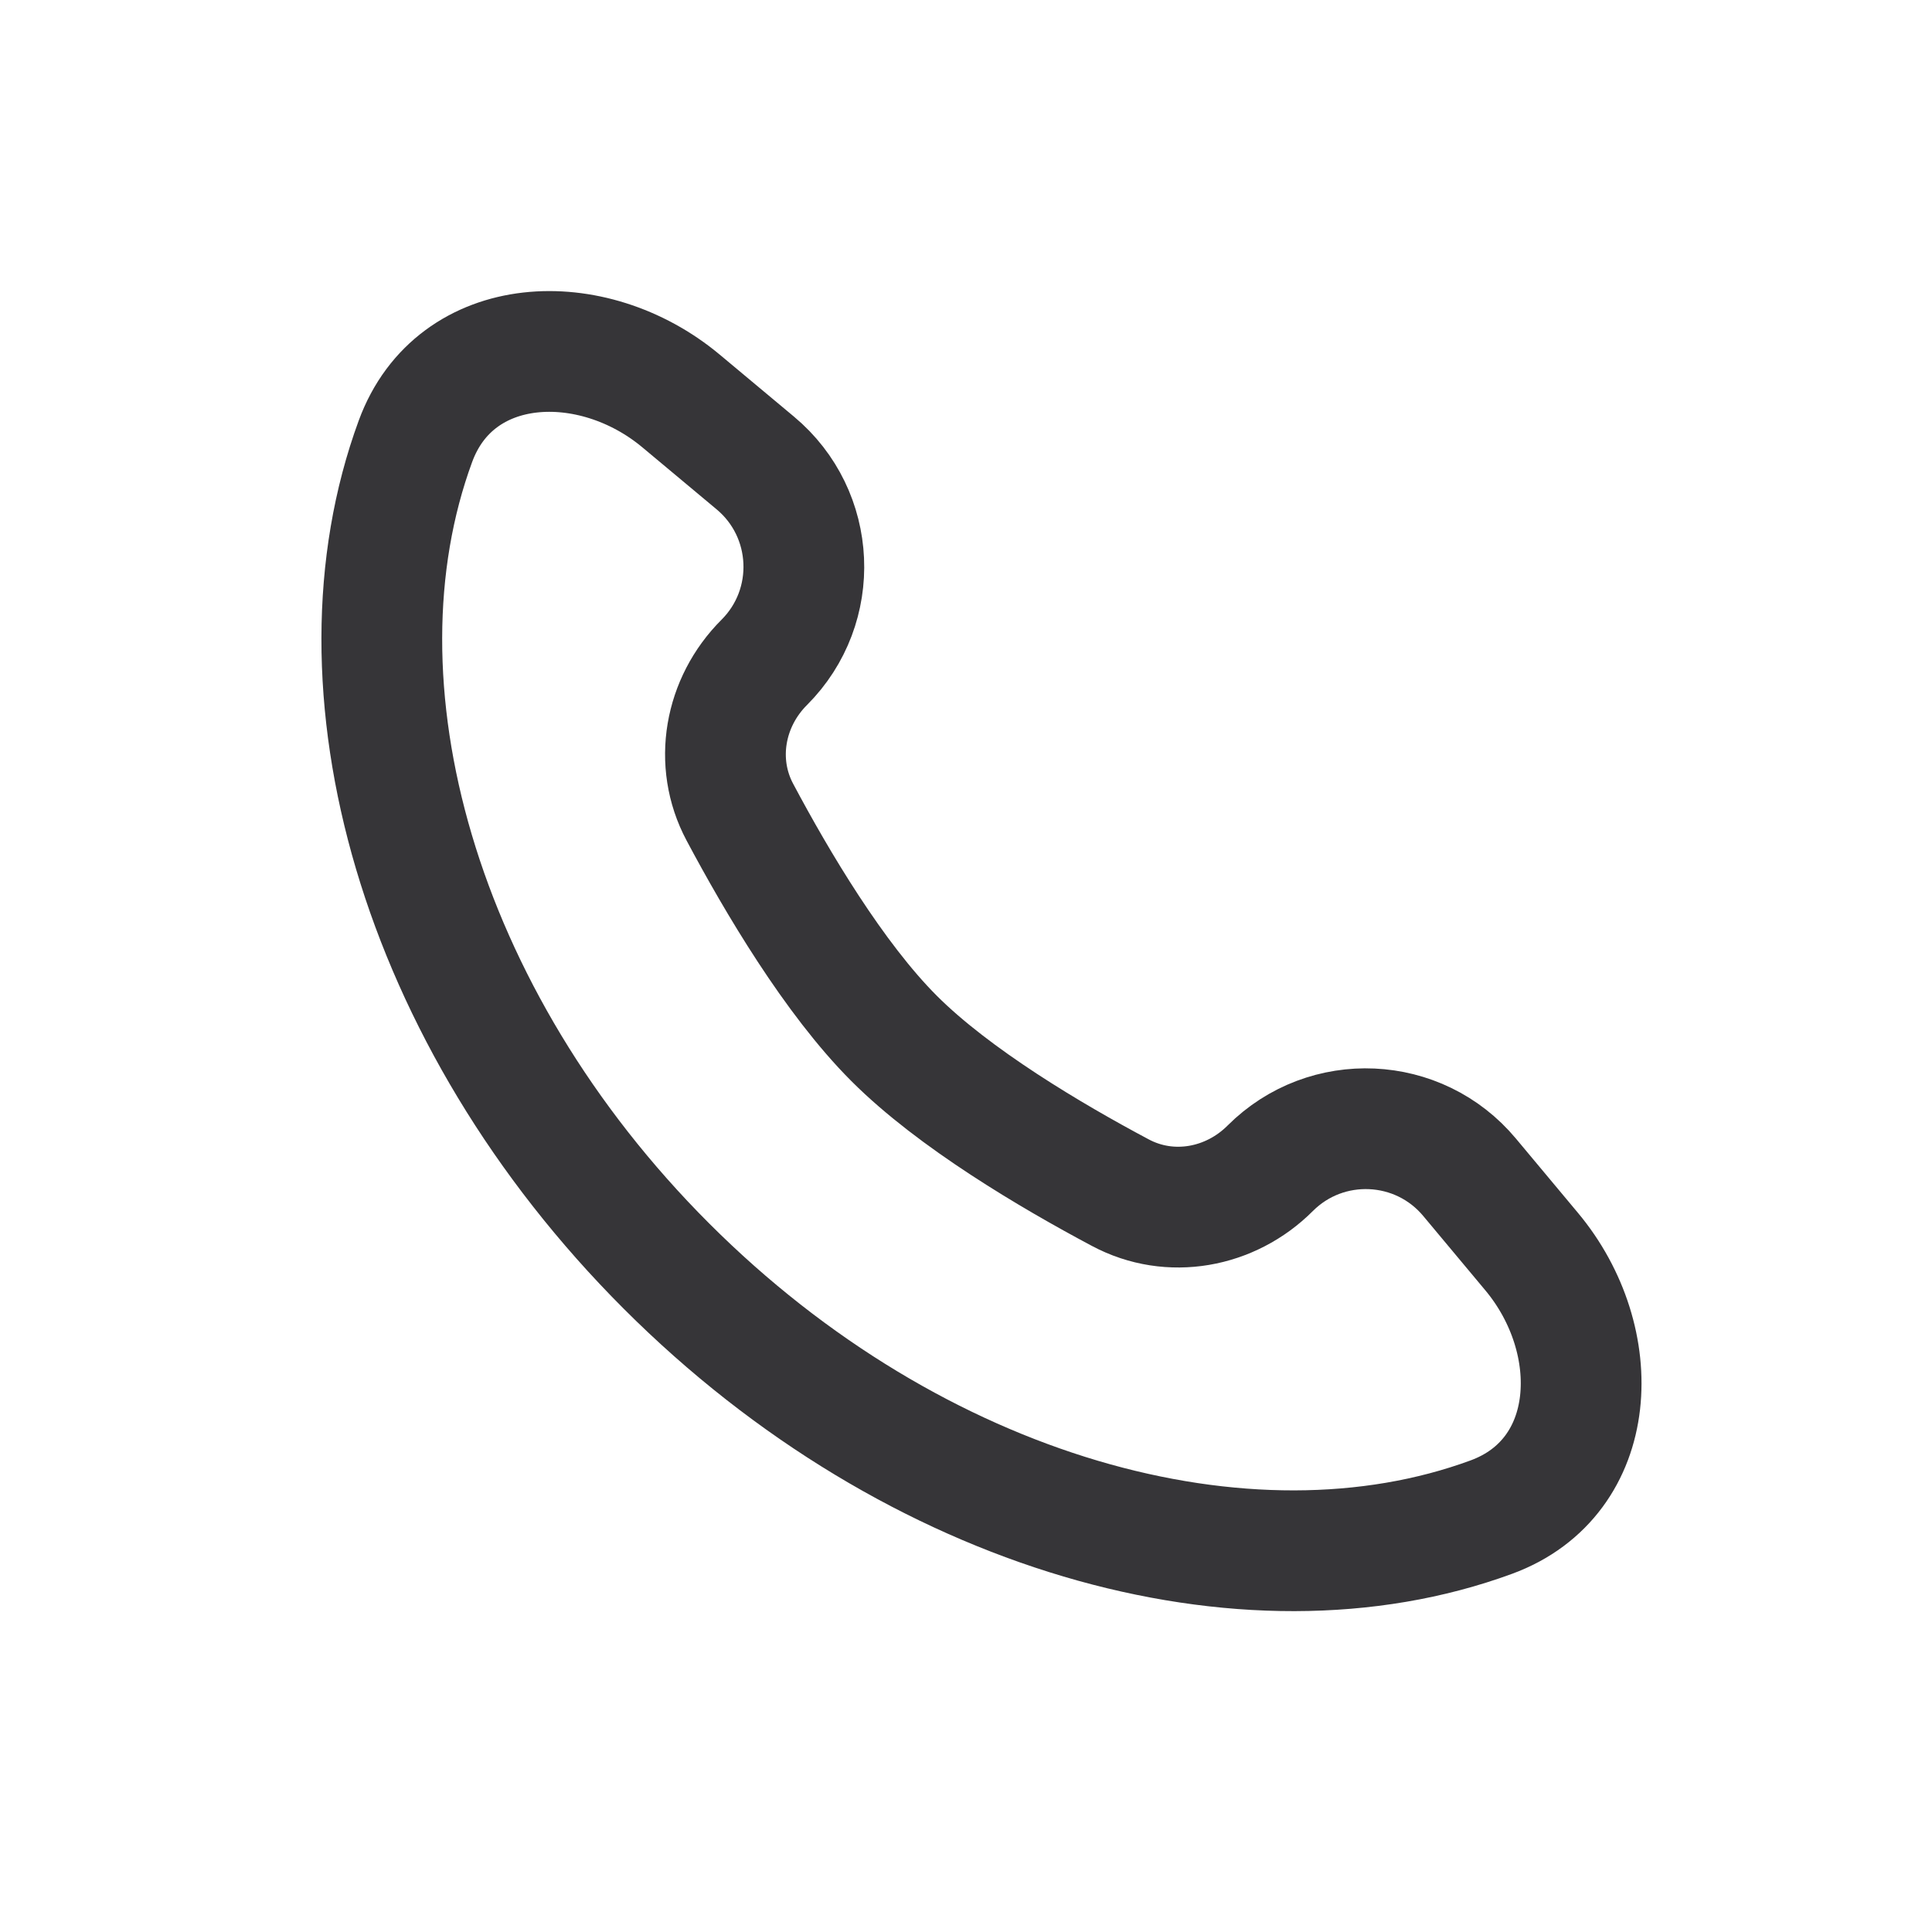 <svg width="24" height="24" viewBox="0 0 24 24" fill="none" xmlns="http://www.w3.org/2000/svg">
<path d="M8.279 15.728C11.372 18.821 15.492 19.961 18.526 18.846C19.876 18.35 19.948 16.65 19.026 15.547L18.256 14.625C17.624 13.867 16.477 13.815 15.779 14.513C15.284 15.008 14.535 15.145 13.918 14.816C13.055 14.357 11.852 13.645 11.107 12.9C10.362 12.155 9.65 10.952 9.191 10.089C8.862 9.472 8.999 8.722 9.494 8.228C10.192 7.53 10.14 6.383 9.382 5.751L8.46 4.981C7.357 4.06 5.657 4.131 5.161 5.481C4.046 8.515 5.186 12.635 8.279 15.728Z" stroke="#363538" stroke-width="1.5"/>
</svg>
